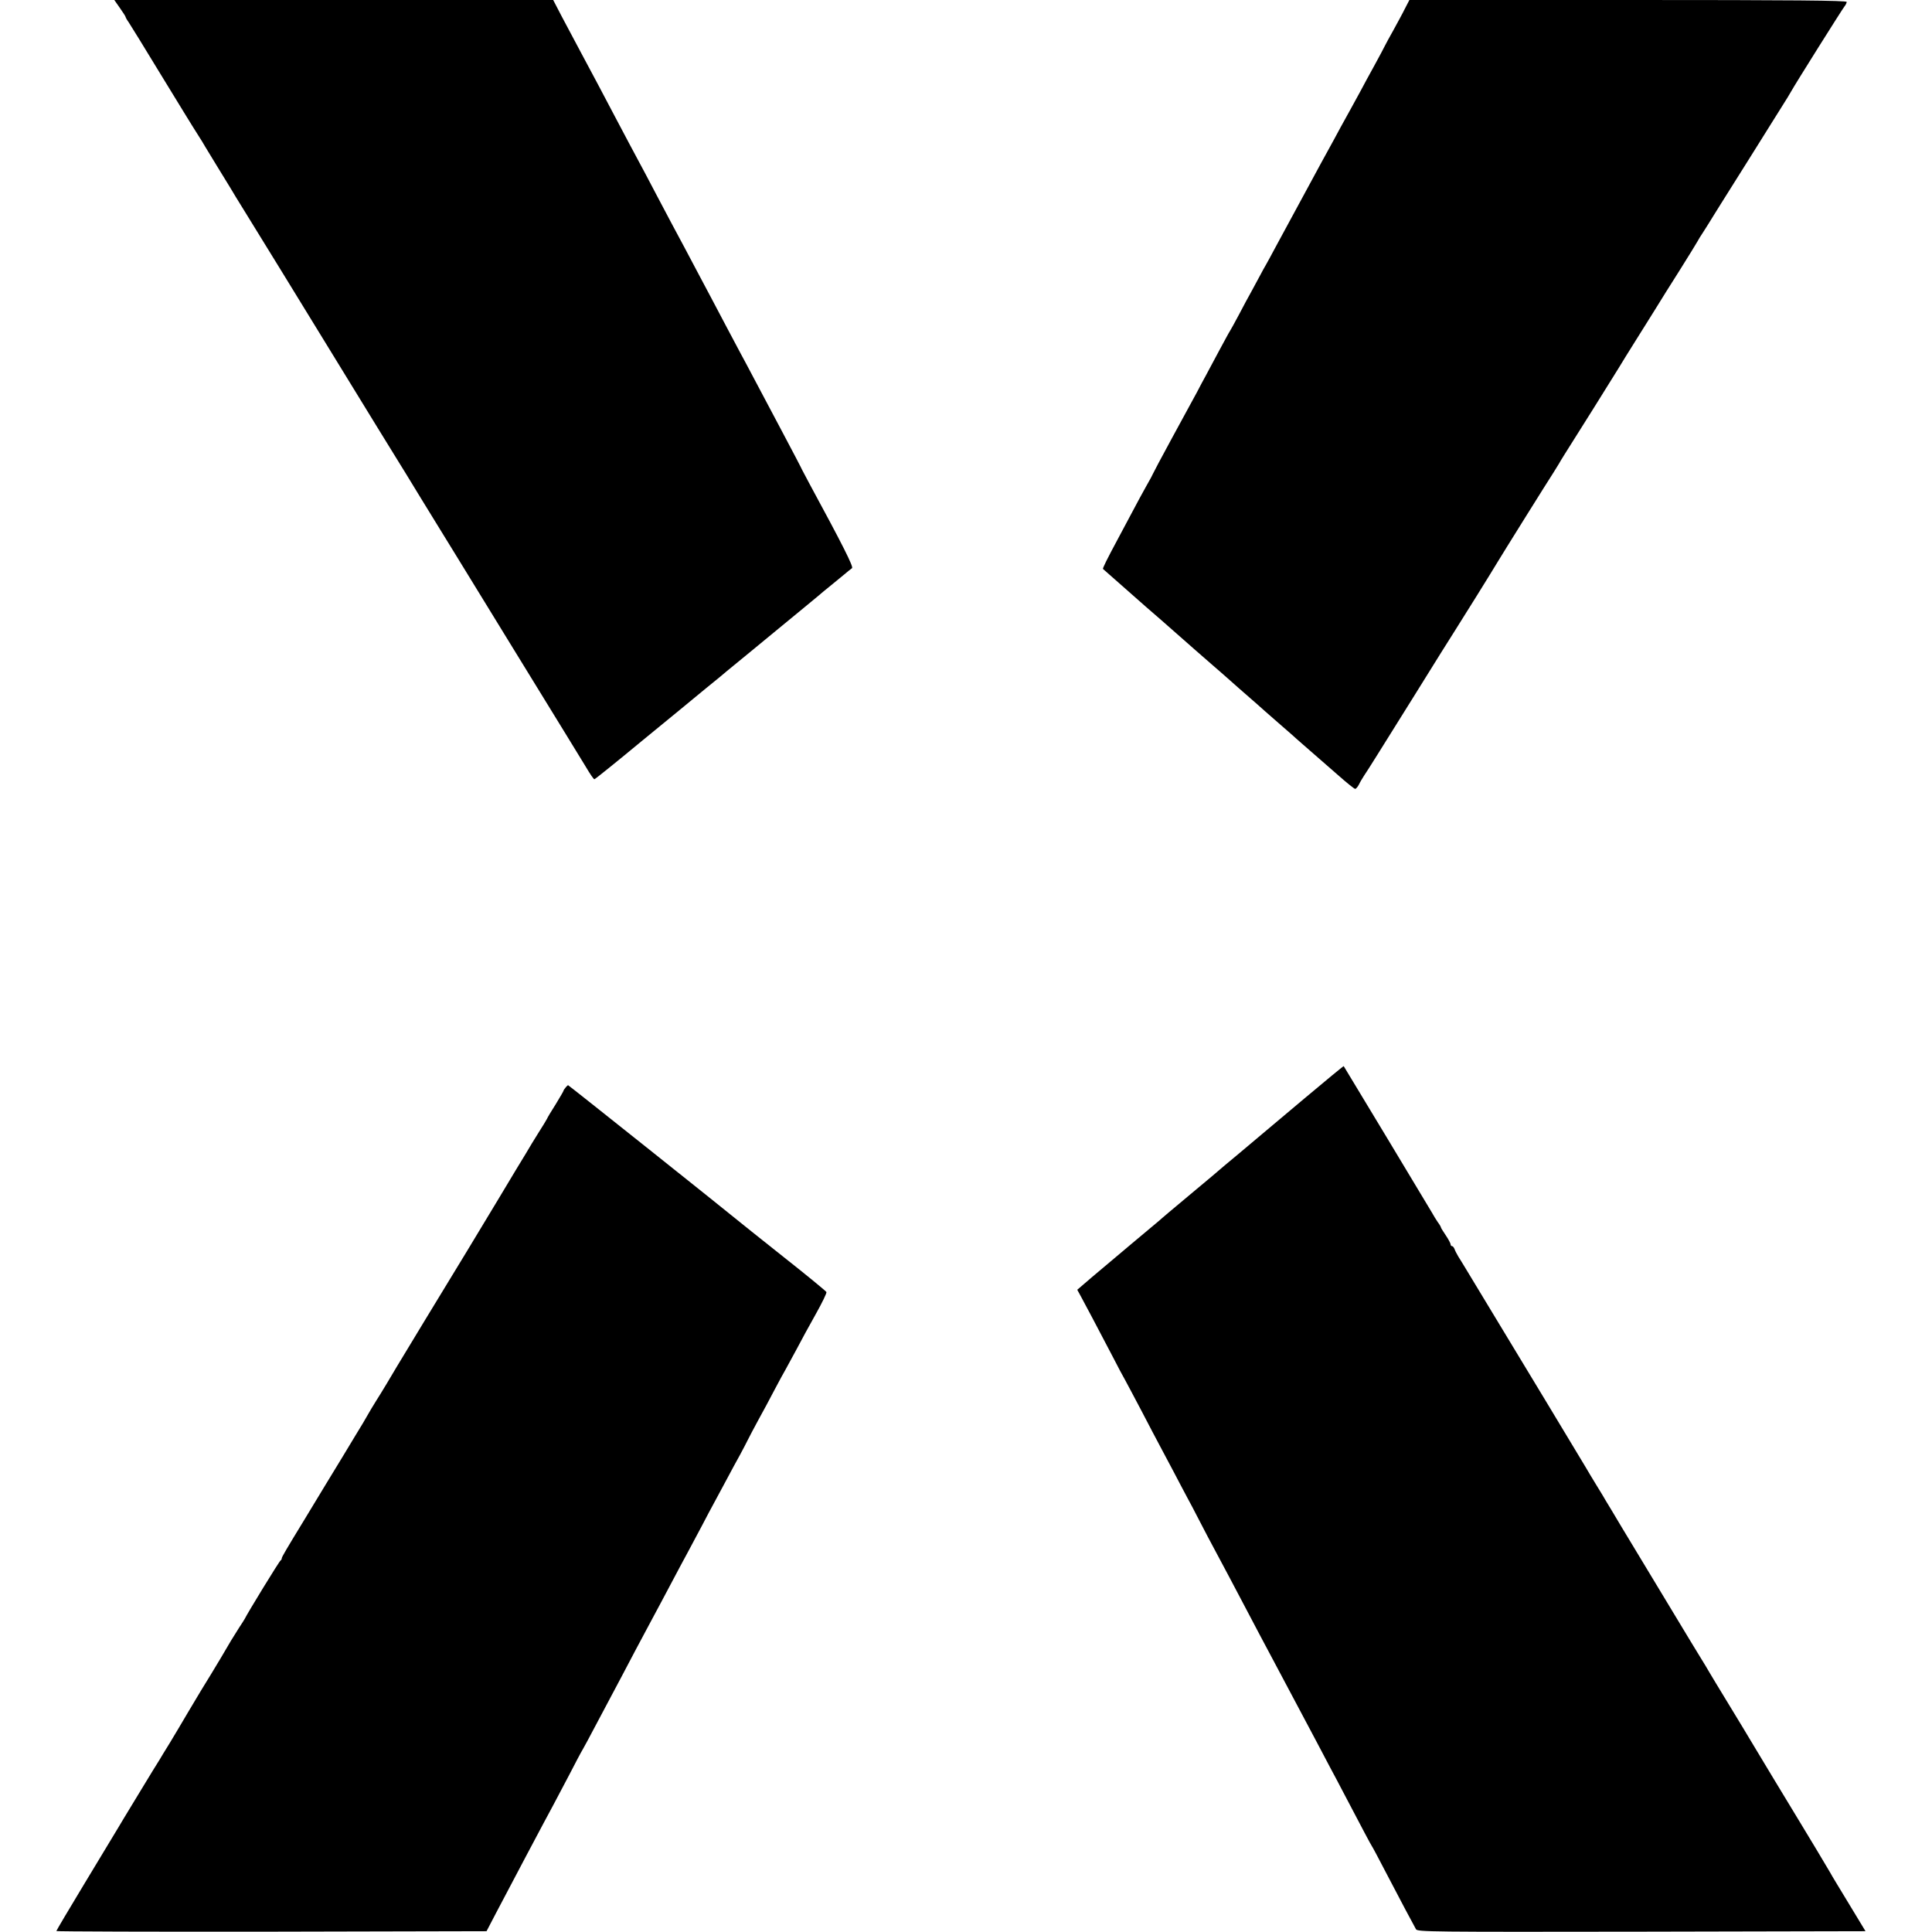 <?xml version="1.0" standalone="no"?>
<!DOCTYPE svg PUBLIC "-//W3C//DTD SVG 20010904//EN"
 "http://www.w3.org/TR/2001/REC-SVG-20010904/DTD/svg10.dtd">
<svg version="1.0" xmlns="http://www.w3.org/2000/svg"
 width="1200pt" height="1200pt" viewBox="0 0 1200 1200"
 preserveAspectRatio="xMidYMid meet">
<g transform="translate(0,1200) scale(0.1,-0.1)"
fill="#000000" stroke="none">
<path d="M745 11950 c19 -27 35 -52 35 -55 0 -3 8 -18 19 -33 10 -15 101 -162
201 -327 101 -165 201 -329 224 -364 23 -36 46 -73 51 -83 6 -9 37 -61 70
-115 33 -53 71 -115 84 -137 13 -23 52 -86 86 -141 54 -87 301 -488 823 -1340
74 -121 142 -231 151 -245 9 -14 20 -33 26 -42 15 -25 185 -303 220 -359 17
-27 60 -97 96 -156 36 -59 182 -297 324 -528 142 -231 299 -487 349 -568 50
-81 111 -181 136 -222 24 -41 47 -75 52 -75 4 0 137 107 295 238 159 130 338
277 398 327 61 49 119 97 130 107 11 9 79 65 150 123 72 59 148 122 170 140
22 18 83 68 135 111 52 43 104 86 115 95 11 10 40 34 65 54 25 20 65 53 89 73
24 20 48 40 53 43 11 7 -58 144 -264 524 -21 39 -41 77 -45 85 -3 8 -61 119
-128 245 -67 127 -146 275 -175 330 -29 55 -65 123 -80 150 -15 28 -53 100
-85 160 -32 61 -75 142 -95 180 -21 39 -59 111 -85 160 -53 101 -106 200 -164
308 -21 39 -62 117 -91 172 -49 95 -83 157 -170 320 -21 39 -61 115 -90 170
-69 131 -139 264 -215 405 -34 63 -86 161 -116 218 l-53 102 -1363 0 -1363 0
35 -50z"/>
<path d="M8727 11948 c-14 -29 -47 -89 -71 -133 -25 -44 -49 -89 -55 -101 -5
-11 -34 -65 -64 -120 -30 -54 -70 -128 -89 -164 -38 -69 -80 -147 -121 -220
-13 -25 -67 -124 -120 -220 -149 -274 -176 -326 -279 -515 -32 -60 -63 -117
-68 -125 -5 -8 -20 -35 -33 -60 -13 -25 -38 -70 -54 -100 -17 -30 -52 -95 -78
-145 -26 -49 -51 -94 -55 -100 -4 -5 -33 -59 -66 -120 -32 -60 -70 -131 -84
-157 -14 -25 -39 -72 -56 -105 -18 -32 -86 -159 -153 -281 -67 -123 -121 -225
-121 -227 0 -2 -17 -34 -39 -72 -21 -37 -62 -113 -91 -168 -29 -55 -69 -129
-88 -165 -65 -121 -95 -181 -91 -184 2 -2 29 -25 59 -52 234 -206 210 -186
301 -264 57 -50 105 -92 209 -184 19 -17 69 -60 110 -96 41 -36 80 -69 86 -75
6 -5 42 -37 79 -70 86 -75 158 -138 165 -145 3 -3 39 -34 80 -70 41 -36 80
-70 86 -75 6 -6 38 -34 70 -62 97 -85 108 -94 212 -185 55 -49 104 -88 109
-88 5 0 16 12 24 28 7 15 21 38 30 52 33 49 89 140 314 500 125 201 237 381
250 400 28 43 244 390 266 428 23 39 317 510 348 557 14 22 29 47 34 55 4 8
20 34 35 58 47 73 316 503 337 538 11 19 60 98 109 176 50 79 106 170 127 203
20 33 83 134 141 225 57 91 107 172 111 180 4 8 20 35 37 60 16 25 44 69 62
99 18 29 40 64 48 77 63 99 303 483 313 499 7 11 35 56 62 99 28 44 55 88 60
98 24 44 320 515 332 529 7 8 13 21 13 27 0 9 -327 12 -1358 12 l-1358 0 -27
-52z"/>
<path d="M8104 5179 c-131 -110 -250 -210 -264 -222 -14 -12 -79 -67 -145
-122 -66 -55 -125 -104 -131 -110 -6 -5 -32 -28 -59 -50 -44 -36 -83 -70 -245
-205 -29 -25 -58 -49 -64 -55 -6 -5 -81 -68 -166 -139 -85 -72 -196 -165 -247
-208 l-92 -79 23 -42 c24 -44 101 -189 197 -373 31 -61 66 -126 77 -145 10
-19 57 -106 103 -194 46 -88 97 -186 114 -217 16 -31 55 -103 85 -160 29 -57
69 -130 86 -163 18 -33 44 -82 58 -110 23 -46 90 -173 201 -380 23 -44 66
-125 95 -180 63 -120 129 -245 180 -340 34 -64 133 -250 263 -495 27 -52 67
-126 87 -165 21 -38 61 -115 90 -170 116 -221 163 -310 170 -320 4 -5 44 -80
88 -165 88 -169 171 -325 187 -353 10 -16 88 -17 1401 -15 l1391 3 -103 170
c-57 94 -110 181 -117 195 -11 20 -148 248 -186 310 -27 43 -307 508 -317 525
-6 11 -62 103 -124 205 -62 102 -118 194 -124 205 -6 11 -31 53 -56 93 -25 41
-52 86 -61 100 -34 57 -346 574 -428 709 -47 79 -90 151 -96 160 -5 10 -32 54
-59 98 -27 44 -57 94 -66 110 -10 17 -122 203 -250 415 -128 212 -298 493
-378 625 -80 132 -153 254 -164 270 -10 17 -21 38 -24 48 -4 9 -10 17 -15 17
-5 0 -9 5 -9 11 0 6 -13 31 -30 56 -16 24 -30 46 -30 49 0 3 -8 18 -19 32 -10
15 -28 43 -38 62 -21 36 -543 903 -547 908 -2 1 -110 -88 -242 -199z"/>
<path d="M3513 5245 c-7 -8 -13 -17 -13 -20 0 -3 -22 -40 -48 -83 -27 -42 -52
-84 -55 -92 -4 -8 -27 -46 -52 -85 -24 -38 -60 -97 -79 -130 -20 -33 -46 -76
-59 -97 -12 -20 -59 -98 -105 -175 -72 -119 -171 -283 -201 -333 -136 -223
-429 -705 -436 -718 -17 -30 -109 -183 -127 -210 -22 -35 -44 -72 -58 -97 -6
-11 -38 -66 -73 -122 -34 -57 -117 -194 -185 -305 -68 -112 -127 -210 -132
-218 -110 -180 -140 -231 -140 -239 0 -5 -3 -11 -7 -13 -7 -2 -207 -329 -223
-363 -3 -5 -18 -30 -35 -55 -16 -25 -38 -61 -50 -80 -22 -39 -110 -186 -125
-210 -23 -36 -93 -152 -145 -240 -30 -52 -80 -135 -110 -185 -31 -49 -59 -97
-64 -105 -6 -8 -63 -102 -128 -209 -65 -106 -127 -210 -139 -230 -12 -20 -101
-167 -198 -328 -97 -160 -176 -294 -176 -297 0 -3 601 -5 1336 -4 l1336 3 59
113 c62 119 312 591 359 677 15 28 58 109 95 180 37 72 75 144 85 160 10 17
41 75 70 130 29 55 67 127 85 160 18 33 56 105 85 160 60 114 113 215 175 330
24 44 57 107 75 140 18 33 52 98 77 145 25 47 62 117 83 155 21 39 60 113 88
165 27 52 62 118 77 145 15 28 50 93 78 145 28 52 65 122 84 155 18 33 39 74
47 90 8 17 38 73 66 125 29 52 75 138 102 190 28 52 58 109 68 125 9 17 40 73
68 125 27 52 81 151 120 220 38 68 68 129 65 135 -2 5 -123 105 -269 220 -146
116 -275 219 -288 230 -56 47 -1044 835 -1048 835 -1 -1 -9 -7 -15 -15z"/>
</g>
</svg>
